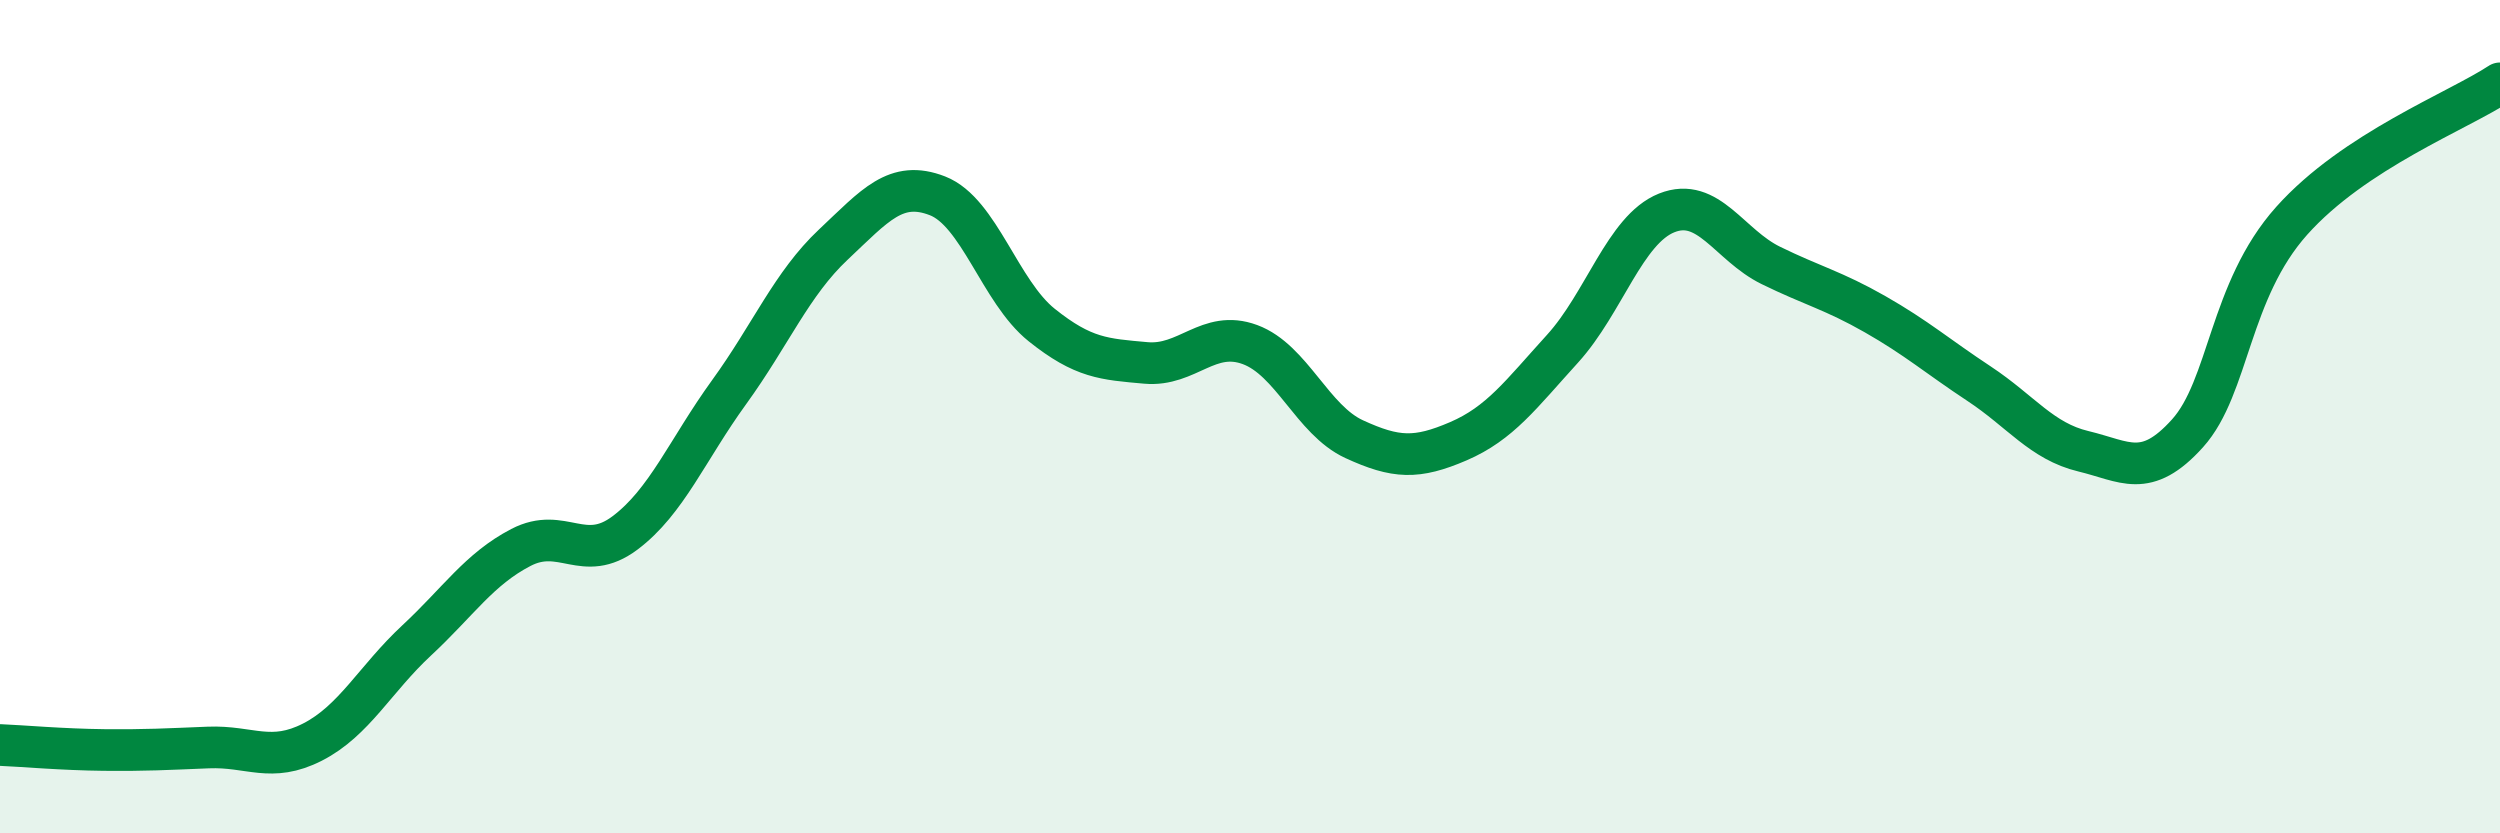 
    <svg width="60" height="20" viewBox="0 0 60 20" xmlns="http://www.w3.org/2000/svg">
      <path
        d="M 0,17.88 C 0.5,17.9 1.5,17.99 2.5,18 C 3.5,18.01 4,17.98 5,17.94 C 6,17.9 6.5,18.32 7.5,17.81 C 8.5,17.3 9,16.3 10,15.37 C 11,14.44 11.5,13.66 12.5,13.14 C 13.5,12.62 14,13.54 15,12.79 C 16,12.04 16.5,10.79 17.5,9.41 C 18.5,8.03 19,6.81 20,5.87 C 21,4.93 21.5,4.31 22.5,4.7 C 23.5,5.09 24,7 25,7.8 C 26,8.6 26.5,8.62 27.5,8.71 C 28.5,8.8 29,7.9 30,8.27 C 31,8.64 31.5,10.08 32.5,10.54 C 33.5,11 34,11.02 35,10.59 C 36,10.16 36.5,9.47 37.5,8.37 C 38.5,7.27 39,5.51 40,5.11 C 41,4.71 41.5,5.88 42.5,6.37 C 43.5,6.86 44,6.97 45,7.54 C 46,8.11 46.5,8.55 47.5,9.21 C 48.5,9.87 49,10.59 50,10.83 C 51,11.07 51.5,11.51 52.5,10.4 C 53.5,9.29 53.5,6.98 55,5.3 C 56.5,3.62 59,2.66 60,2L60 20L0 20Z"
        fill="#008740"
        opacity="0.1"
        stroke-linecap="round"
        stroke-linejoin="round"
      />
      <path
        d="M 0,17.88 C 0.5,17.9 1.5,17.99 2.5,18 C 3.5,18.01 4,17.98 5,17.94 C 6,17.9 6.5,18.32 7.5,17.81 C 8.5,17.3 9,16.3 10,15.37 C 11,14.44 11.5,13.66 12.5,13.14 C 13.5,12.62 14,13.54 15,12.79 C 16,12.04 16.5,10.79 17.5,9.41 C 18.5,8.03 19,6.81 20,5.87 C 21,4.93 21.5,4.31 22.5,4.7 C 23.5,5.09 24,7 25,7.8 C 26,8.6 26.5,8.62 27.5,8.71 C 28.5,8.8 29,7.9 30,8.27 C 31,8.64 31.5,10.08 32.5,10.54 C 33.5,11 34,11.02 35,10.59 C 36,10.16 36.5,9.47 37.5,8.37 C 38.5,7.27 39,5.51 40,5.11 C 41,4.71 41.5,5.88 42.5,6.37 C 43.5,6.86 44,6.97 45,7.54 C 46,8.11 46.5,8.55 47.5,9.21 C 48.5,9.87 49,10.59 50,10.83 C 51,11.07 51.5,11.51 52.5,10.4 C 53.5,9.29 53.5,6.98 55,5.3 C 56.5,3.62 59,2.66 60,2"
        stroke="#008740"
        stroke-width="1"
        fill="none"
        stroke-linecap="round"
        stroke-linejoin="round"
      />
    </svg>
  